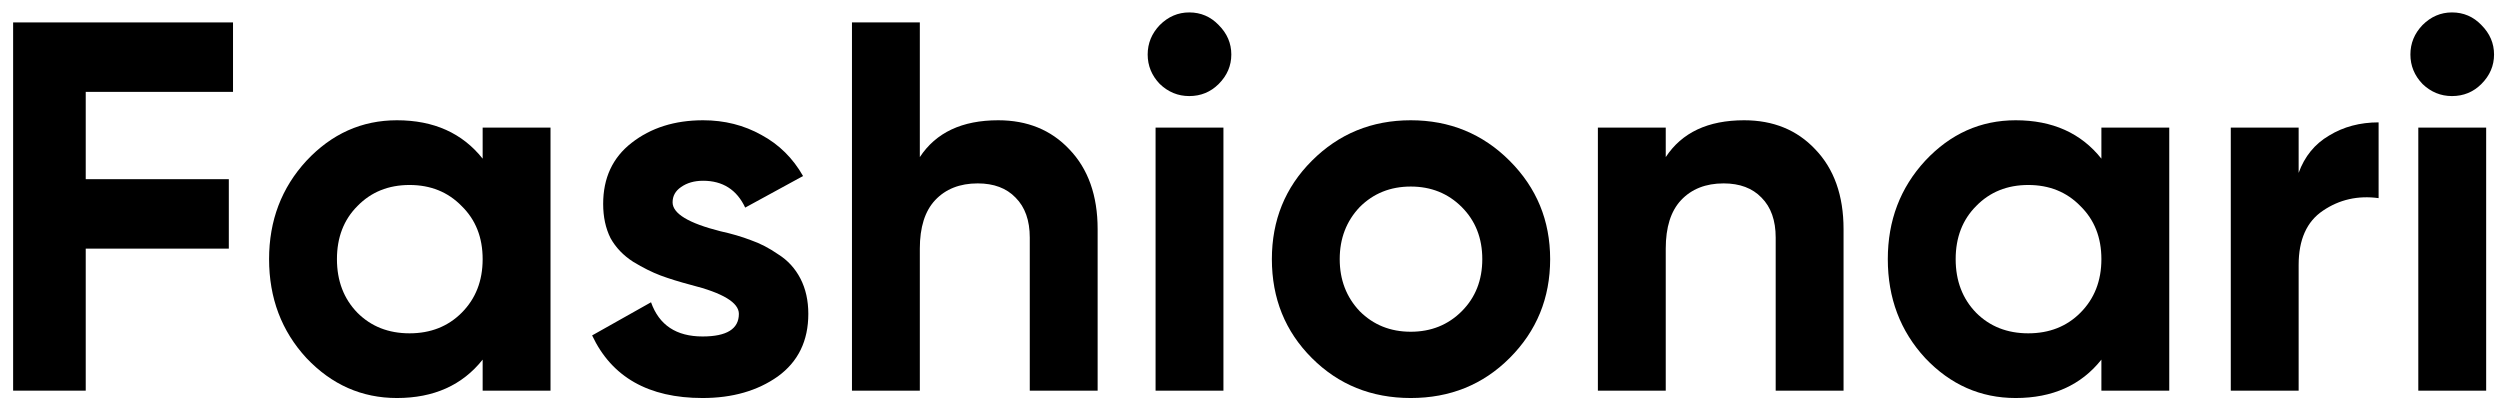 <svg width="131" height="21" viewBox="0 0 131 21" fill="none" xmlns="http://www.w3.org/2000/svg">
<path d="M128.483 5.034C127.895 5.034 127.38 4.823 126.939 4.4C126.517 3.959 126.305 3.444 126.305 2.856C126.305 2.268 126.517 1.754 126.939 1.313C127.38 0.872 127.895 0.651 128.483 0.651C129.089 0.651 129.604 0.872 130.026 1.313C130.467 1.754 130.688 2.268 130.688 2.856C130.688 3.444 130.467 3.959 130.026 4.4C129.604 4.823 129.089 5.034 128.483 5.034ZM130.275 20.47H126.719V6.688H130.275V20.47Z" fill="black"/>
<path d="M120.449 6.688V9.059C120.761 8.195 121.294 7.542 122.048 7.101C122.801 6.642 123.665 6.412 124.639 6.412V10.382C123.555 10.235 122.581 10.455 121.717 11.043C120.872 11.613 120.449 12.559 120.449 13.882V20.47H116.893V6.688H120.449Z" fill="black"/>
<path d="M110.113 8.314V6.688H113.669V20.47H110.113V18.844C109.047 20.186 107.549 20.856 105.62 20.856C103.782 20.856 102.202 20.158 100.879 18.761C99.574 17.346 98.921 15.619 98.921 13.579C98.921 11.558 99.574 9.84 100.879 8.425C102.202 7.01 103.782 6.302 105.62 6.302C107.549 6.302 109.047 6.973 110.113 8.314ZM103.552 16.391C104.269 17.108 105.179 17.466 106.281 17.466C107.384 17.466 108.294 17.108 109.01 16.391C109.745 15.656 110.113 14.719 110.113 13.579C110.113 12.44 109.745 11.512 109.01 10.795C108.294 10.06 107.384 9.693 106.281 9.693C105.179 9.693 104.269 10.06 103.552 10.795C102.836 11.512 102.477 12.44 102.477 13.579C102.477 14.719 102.836 15.656 103.552 16.391Z" fill="black"/>
<path d="M91.392 6.302C92.917 6.302 94.158 6.807 95.113 7.818C96.106 8.847 96.602 10.244 96.602 12.008V20.47H93.046V12.449C93.046 11.549 92.798 10.85 92.302 10.354C91.824 9.858 91.162 9.61 90.317 9.61C89.38 9.61 88.636 9.904 88.084 10.492C87.551 11.062 87.285 11.907 87.285 13.028V20.47H83.729V6.688H87.285V8.232C88.13 6.945 89.499 6.302 91.392 6.302Z" fill="black"/>
<path d="M79.105 18.761C77.708 20.158 75.981 20.856 73.923 20.856C71.865 20.856 70.137 20.158 68.741 18.761C67.344 17.365 66.646 15.637 66.646 13.579C66.646 11.539 67.344 9.821 68.741 8.425C70.156 7.01 71.883 6.302 73.923 6.302C75.963 6.302 77.69 7.01 79.105 8.425C80.52 9.84 81.228 11.558 81.228 13.579C81.228 15.619 80.52 17.346 79.105 18.761ZM71.249 16.308C71.966 17.025 72.857 17.383 73.923 17.383C74.989 17.383 75.88 17.025 76.597 16.308C77.313 15.591 77.672 14.682 77.672 13.579C77.672 12.477 77.313 11.567 76.597 10.85C75.88 10.133 74.989 9.775 73.923 9.775C72.857 9.775 71.966 10.133 71.249 10.85C70.551 11.585 70.201 12.495 70.201 13.579C70.201 14.663 70.551 15.573 71.249 16.308Z" fill="black"/>
<path d="M62.316 5.034C61.728 5.034 61.214 4.823 60.772 4.4C60.35 3.959 60.138 3.444 60.138 2.856C60.138 2.268 60.35 1.754 60.772 1.313C61.214 0.872 61.728 0.651 62.316 0.651C62.922 0.651 63.437 0.872 63.86 1.313C64.301 1.754 64.521 2.268 64.521 2.856C64.521 3.444 64.301 3.959 63.86 4.4C63.437 4.823 62.922 5.034 62.316 5.034ZM64.108 20.47H60.552V6.688H64.108V20.47Z" fill="black"/>
<path d="M52.306 6.302C53.831 6.302 55.072 6.807 56.027 7.818C57.019 8.847 57.516 10.244 57.516 12.008V20.47H53.96V12.449C53.96 11.549 53.712 10.85 53.215 10.354C52.738 9.858 52.076 9.61 51.231 9.61C50.294 9.61 49.549 9.904 48.998 10.492C48.465 11.062 48.199 11.907 48.199 13.028V20.47H44.643V1.175H48.199V8.232C49.044 6.945 50.413 6.302 52.306 6.302Z" fill="black"/>
<path d="M35.244 10.602C35.244 11.19 36.08 11.696 37.753 12.118C38.341 12.247 38.874 12.403 39.351 12.587C39.829 12.752 40.307 13 40.785 13.331C41.281 13.643 41.667 14.066 41.943 14.599C42.218 15.132 42.356 15.748 42.356 16.446C42.356 17.861 41.823 18.954 40.757 19.726C39.691 20.48 38.377 20.856 36.815 20.856C33.985 20.856 32.056 19.763 31.027 17.576L34.114 15.839C34.537 17.034 35.437 17.631 36.815 17.631C38.083 17.631 38.717 17.236 38.717 16.446C38.717 15.858 37.881 15.352 36.209 14.93C35.584 14.764 35.051 14.599 34.61 14.434C34.169 14.268 33.691 14.029 33.177 13.717C32.662 13.386 32.267 12.973 31.991 12.477C31.734 11.962 31.606 11.365 31.606 10.685C31.606 9.325 32.102 8.259 33.094 7.487C34.105 6.697 35.354 6.302 36.843 6.302C37.964 6.302 38.984 6.559 39.903 7.074C40.822 7.57 41.547 8.287 42.08 9.224L39.048 10.878C38.607 9.941 37.872 9.472 36.843 9.472C36.383 9.472 35.998 9.582 35.685 9.803C35.391 10.005 35.244 10.271 35.244 10.602Z" fill="black"/>
<path d="M25.291 8.314V6.688H28.847V20.47H25.291V18.844C24.225 20.186 22.728 20.856 20.798 20.856C18.96 20.856 17.38 20.158 16.057 18.761C14.752 17.346 14.1 15.619 14.1 13.579C14.1 11.558 14.752 9.84 16.057 8.425C17.38 7.01 18.96 6.302 20.798 6.302C22.728 6.302 24.225 6.973 25.291 8.314ZM18.731 16.391C19.448 17.108 20.357 17.466 21.46 17.466C22.562 17.466 23.472 17.108 24.189 16.391C24.924 15.656 25.291 14.719 25.291 13.579C25.291 12.44 24.924 11.512 24.189 10.795C23.472 10.06 22.562 9.693 21.46 9.693C20.357 9.693 19.448 10.06 18.731 10.795C18.014 11.512 17.656 12.44 17.656 13.579C17.656 14.719 18.014 15.656 18.731 16.391Z" fill="black"/>
<path d="M12.21 1.175V4.814H4.492V9.389H11.99V13.028H4.492V20.47H0.688V1.175H12.21Z" fill="black"/>
</svg>
